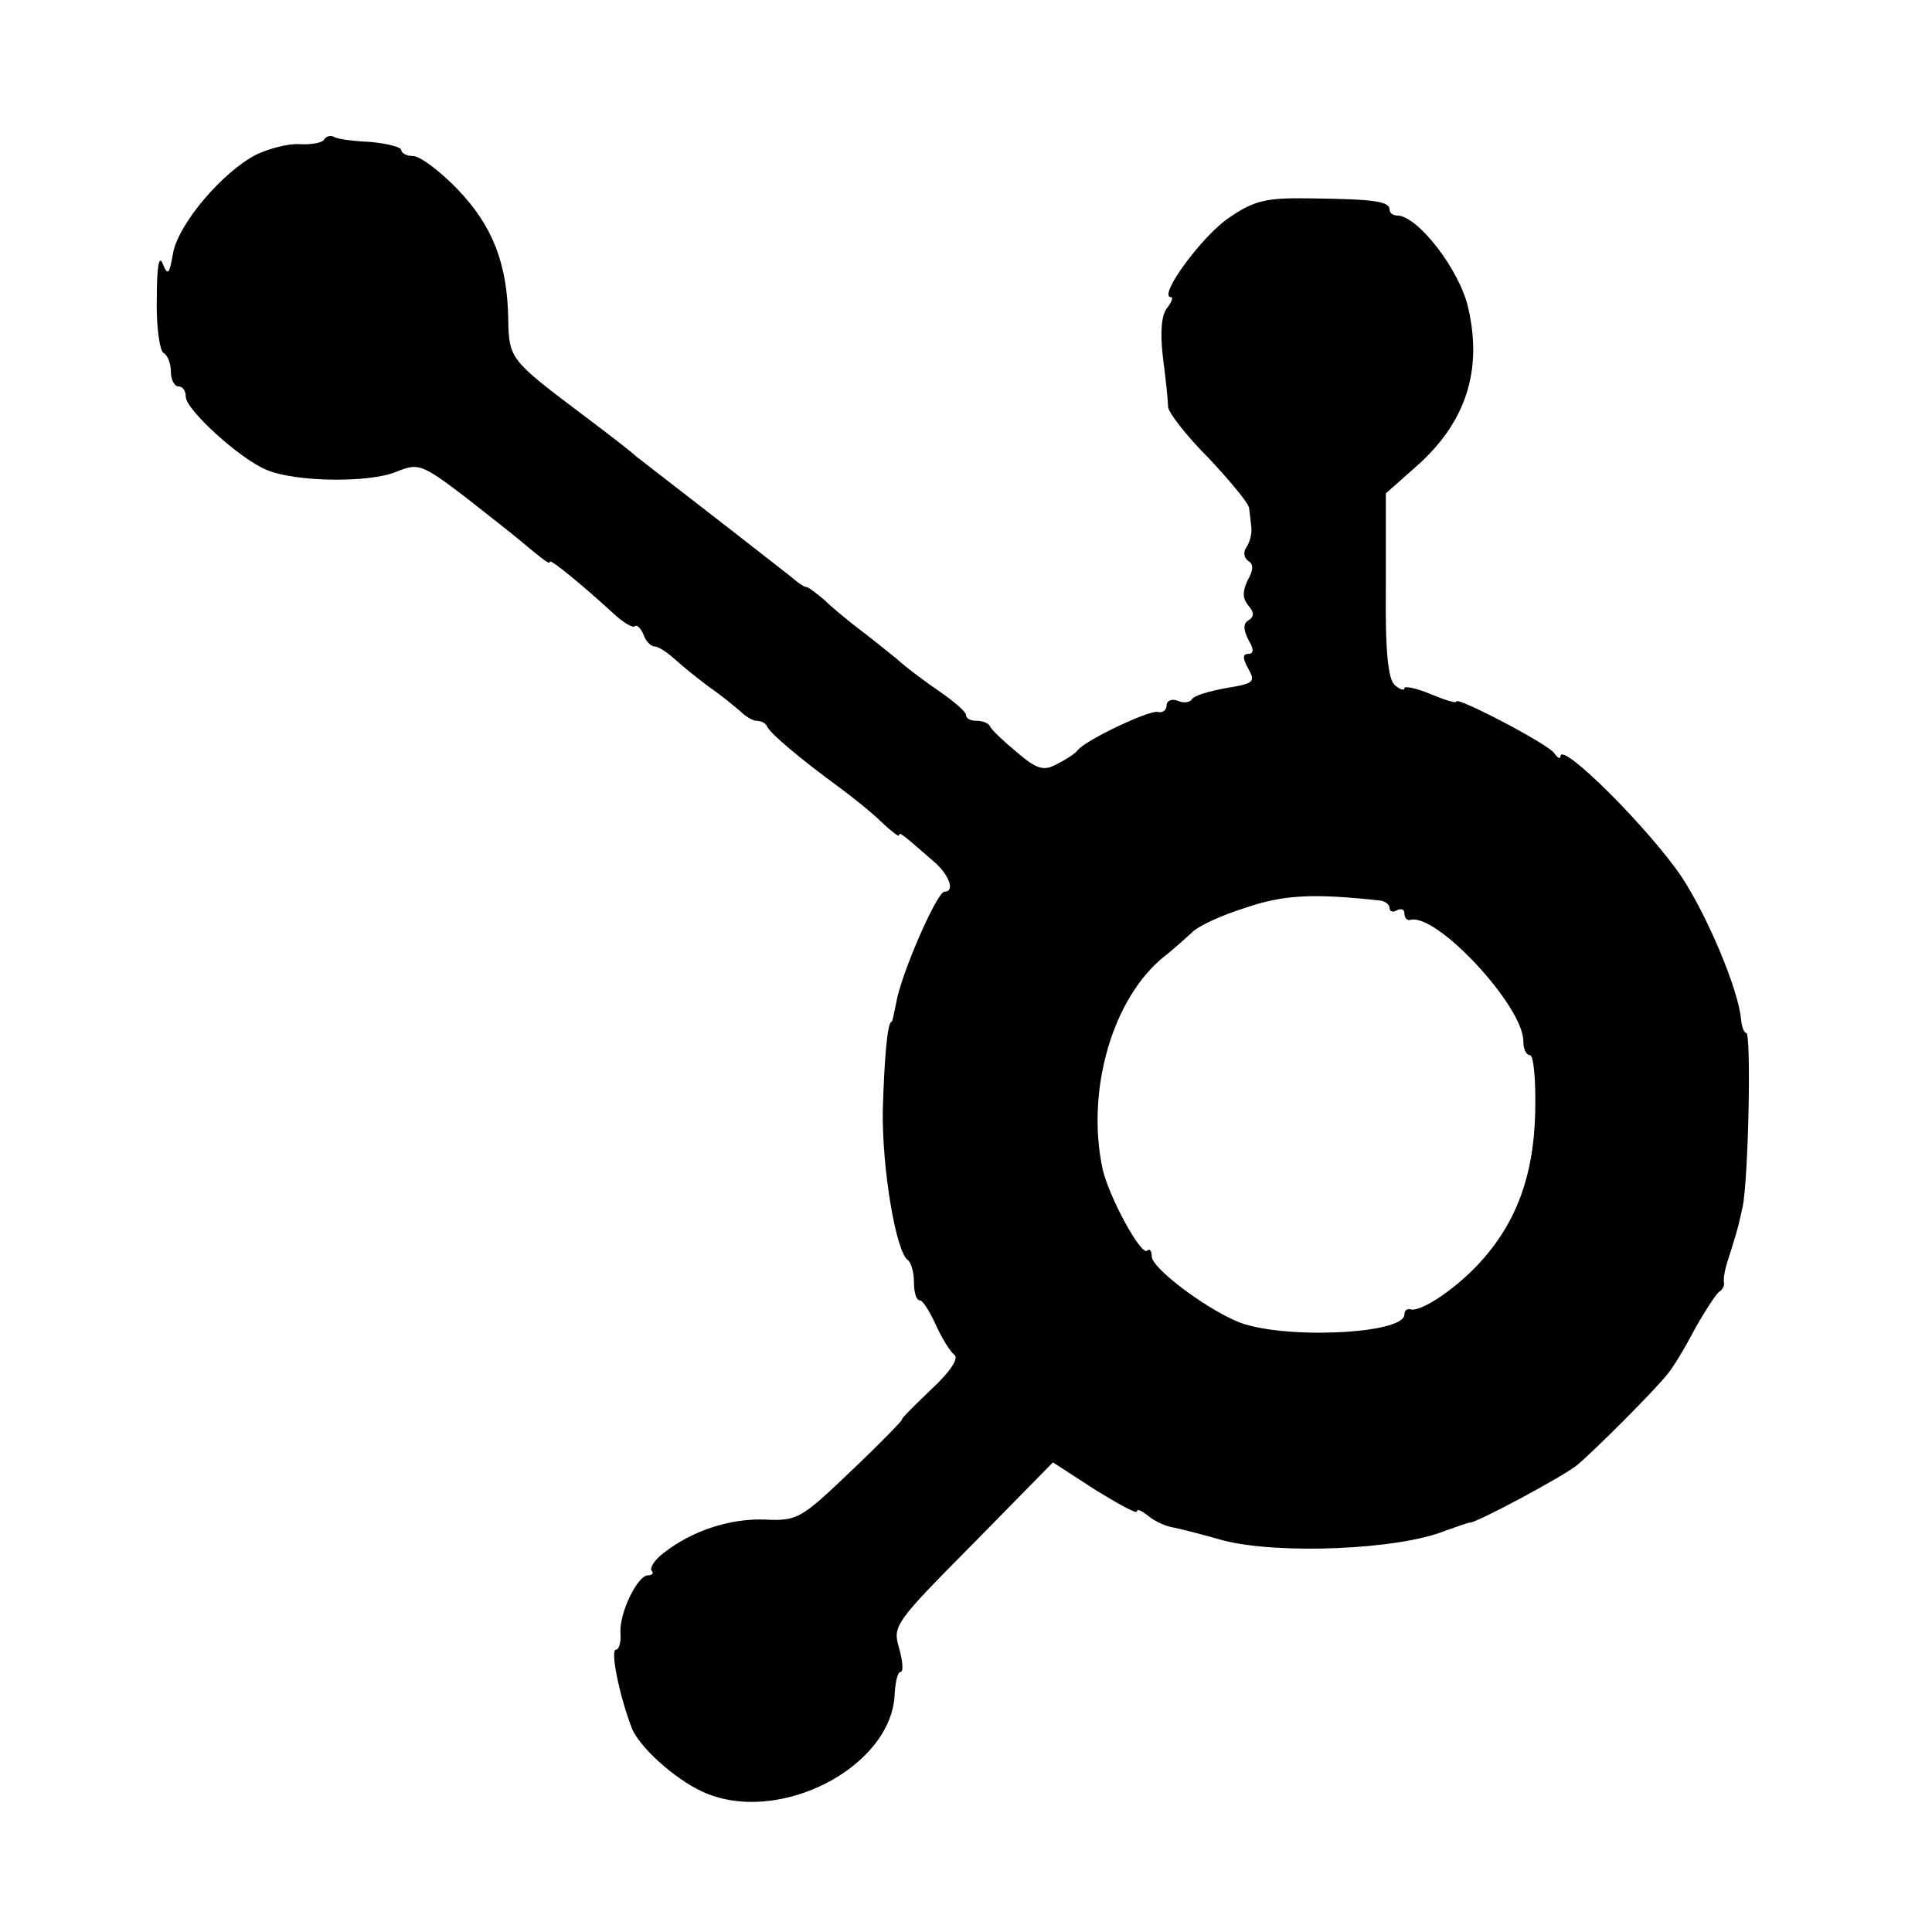 <?xml version="1.0" standalone="no"?>
<!DOCTYPE svg PUBLIC "-//W3C//DTD SVG 20010904//EN"
 "http://www.w3.org/TR/2001/REC-SVG-20010904/DTD/svg10.dtd">
<svg version="1.0" xmlns="http://www.w3.org/2000/svg"
 width="260pt" height="260pt" viewBox="0 0 260 260"
 preserveAspectRatio="xMidYMid meet">
<g transform="translate(0,260) scale(0.1,-0.1)"
fill="#000000" stroke="none">
<path d="M436 2412 c-2 -4 -17 -7 -33 -6 -15 1 -41 -6 -58 -14 -45 -23 -104
-92 -112 -132 -5 -29 -7 -32 -14 -15 -5 13 -8 -4 -8 -47 -1 -37 4 -70 9 -73 6
-3 10 -15 10 -26 0 -10 5 -19 10 -19 6 0 10 -6 10 -14 0 -17 72 -83 108 -98
39 -17 139 -18 175 -3 30 12 34 11 92 -33 33 -26 65 -51 72 -57 37 -31 43 -35
43 -31 0 5 49 -36 86 -70 13 -12 25 -19 28 -17 3 3 8 -2 12 -11 3 -9 10 -16
15 -16 5 0 17 -8 27 -17 11 -10 32 -27 47 -38 16 -11 34 -26 41 -32 7 -7 17
-13 22 -13 6 0 12 -3 14 -7 3 -9 46 -45 98 -83 19 -14 45 -35 57 -47 13 -12
23 -20 23 -17 0 5 5 1 45 -34 22 -18 31 -42 16 -42 -10 0 -59 -112 -65 -150
-3 -14 -5 -25 -6 -25 -6 0 -10 -52 -12 -120 -1 -79 18 -191 34 -201 4 -3 8
-16 8 -30 0 -13 3 -24 8 -24 4 0 13 -15 21 -32 8 -18 19 -36 25 -41 7 -4 -4
-22 -31 -47 -23 -22 -41 -40 -39 -40 2 0 -28 -31 -68 -69 -68 -65 -73 -68
-116 -66 -47 2 -99 -15 -137 -45 -12 -9 -19 -20 -16 -24 3 -3 1 -6 -5 -6 -14
0 -39 -51 -37 -78 1 -12 -2 -22 -6 -22 -8 0 4 -60 21 -105 10 -26 58 -69 95
-86 101 -47 255 32 259 131 1 17 4 30 8 30 4 0 3 14 -2 32 -9 30 -6 34 99 140
l108 110 57 -37 c31 -19 56 -33 56 -29 0 4 6 1 14 -5 8 -7 22 -14 32 -16 11
-2 42 -10 70 -18 73 -19 235 -13 299 13 17 6 31 11 33 11 6 -2 124 61 144 77
23 19 107 103 123 124 6 7 22 33 35 58 14 25 29 48 33 51 5 3 8 9 7 13 -1 4 1
17 5 29 11 35 13 40 20 72 8 37 12 235 5 235 -3 0 -6 8 -7 18 -3 39 -45 139
-80 192 -43 64 -163 184 -163 162 0 -4 -4 -2 -8 4 -7 12 -132 77 -132 70 0 -3
-16 2 -35 10 -19 8 -35 11 -35 8 0 -4 -6 -2 -13 4 -9 8 -13 45 -12 134 l0 124
44 39 c64 58 86 127 67 210 -11 51 -68 125 -96 125 -6 0 -10 4 -10 8 0 11 -21
14 -105 15 -60 1 -76 -2 -111 -26 -36 -24 -97 -107 -78 -107 3 0 1 -6 -5 -14
-8 -9 -10 -33 -6 -67 4 -30 7 -60 7 -67 1 -8 25 -39 55 -69 29 -31 54 -61 54
-67 1 -6 2 -18 3 -26 1 -8 -2 -20 -7 -27 -4 -6 -3 -14 3 -18 7 -4 7 -12 -1
-26 -7 -15 -7 -24 1 -34 8 -9 8 -15 0 -20 -7 -4 -7 -12 0 -26 8 -13 7 -19 0
-19 -8 0 -8 -6 0 -20 10 -18 7 -20 -30 -26 -22 -4 -43 -10 -46 -15 -2 -4 -11
-6 -19 -2 -8 3 -15 0 -15 -6 0 -7 -6 -11 -12 -9 -13 2 -99 -39 -108 -52 -3 -4
-15 -12 -27 -18 -18 -10 -27 -8 -55 16 -18 15 -34 30 -36 35 -2 4 -10 7 -18 7
-8 0 -14 3 -14 8 0 4 -16 18 -35 31 -19 13 -46 33 -59 45 -14 11 -37 30 -52
41 -14 11 -35 28 -45 38 -11 9 -21 17 -24 17 -3 0 -13 7 -22 15 -19 15 -132
103 -171 133 -12 9 -28 22 -35 27 -6 6 -41 33 -77 60 -93 70 -95 73 -96 124
-1 76 -21 127 -68 176 -24 25 -51 45 -60 45 -9 0 -16 4 -16 8 0 4 -19 9 -42
11 -23 1 -45 4 -49 7 -4 2 -10 1 -13 -4z m1422 -1024 c6 -1 12 -5 12 -10 0 -5
5 -6 10 -3 6 3 10 1 10 -4 0 -6 3 -10 8 -9 35 10 152 -116 152 -163 0 -11 4
-19 9 -19 5 0 8 -35 7 -77 -2 -88 -27 -153 -80 -208 -32 -33 -75 -61 -88 -57
-5 1 -8 -2 -8 -7 0 -27 -169 -34 -226 -9 -46 20 -114 72 -114 87 0 8 -3 11 -6
8 -8 -8 -51 71 -60 109 -23 106 13 231 83 287 13 10 29 25 37 32 7 8 39 23 71
33 52 18 92 20 183 10z"/>
</g>
</svg>
